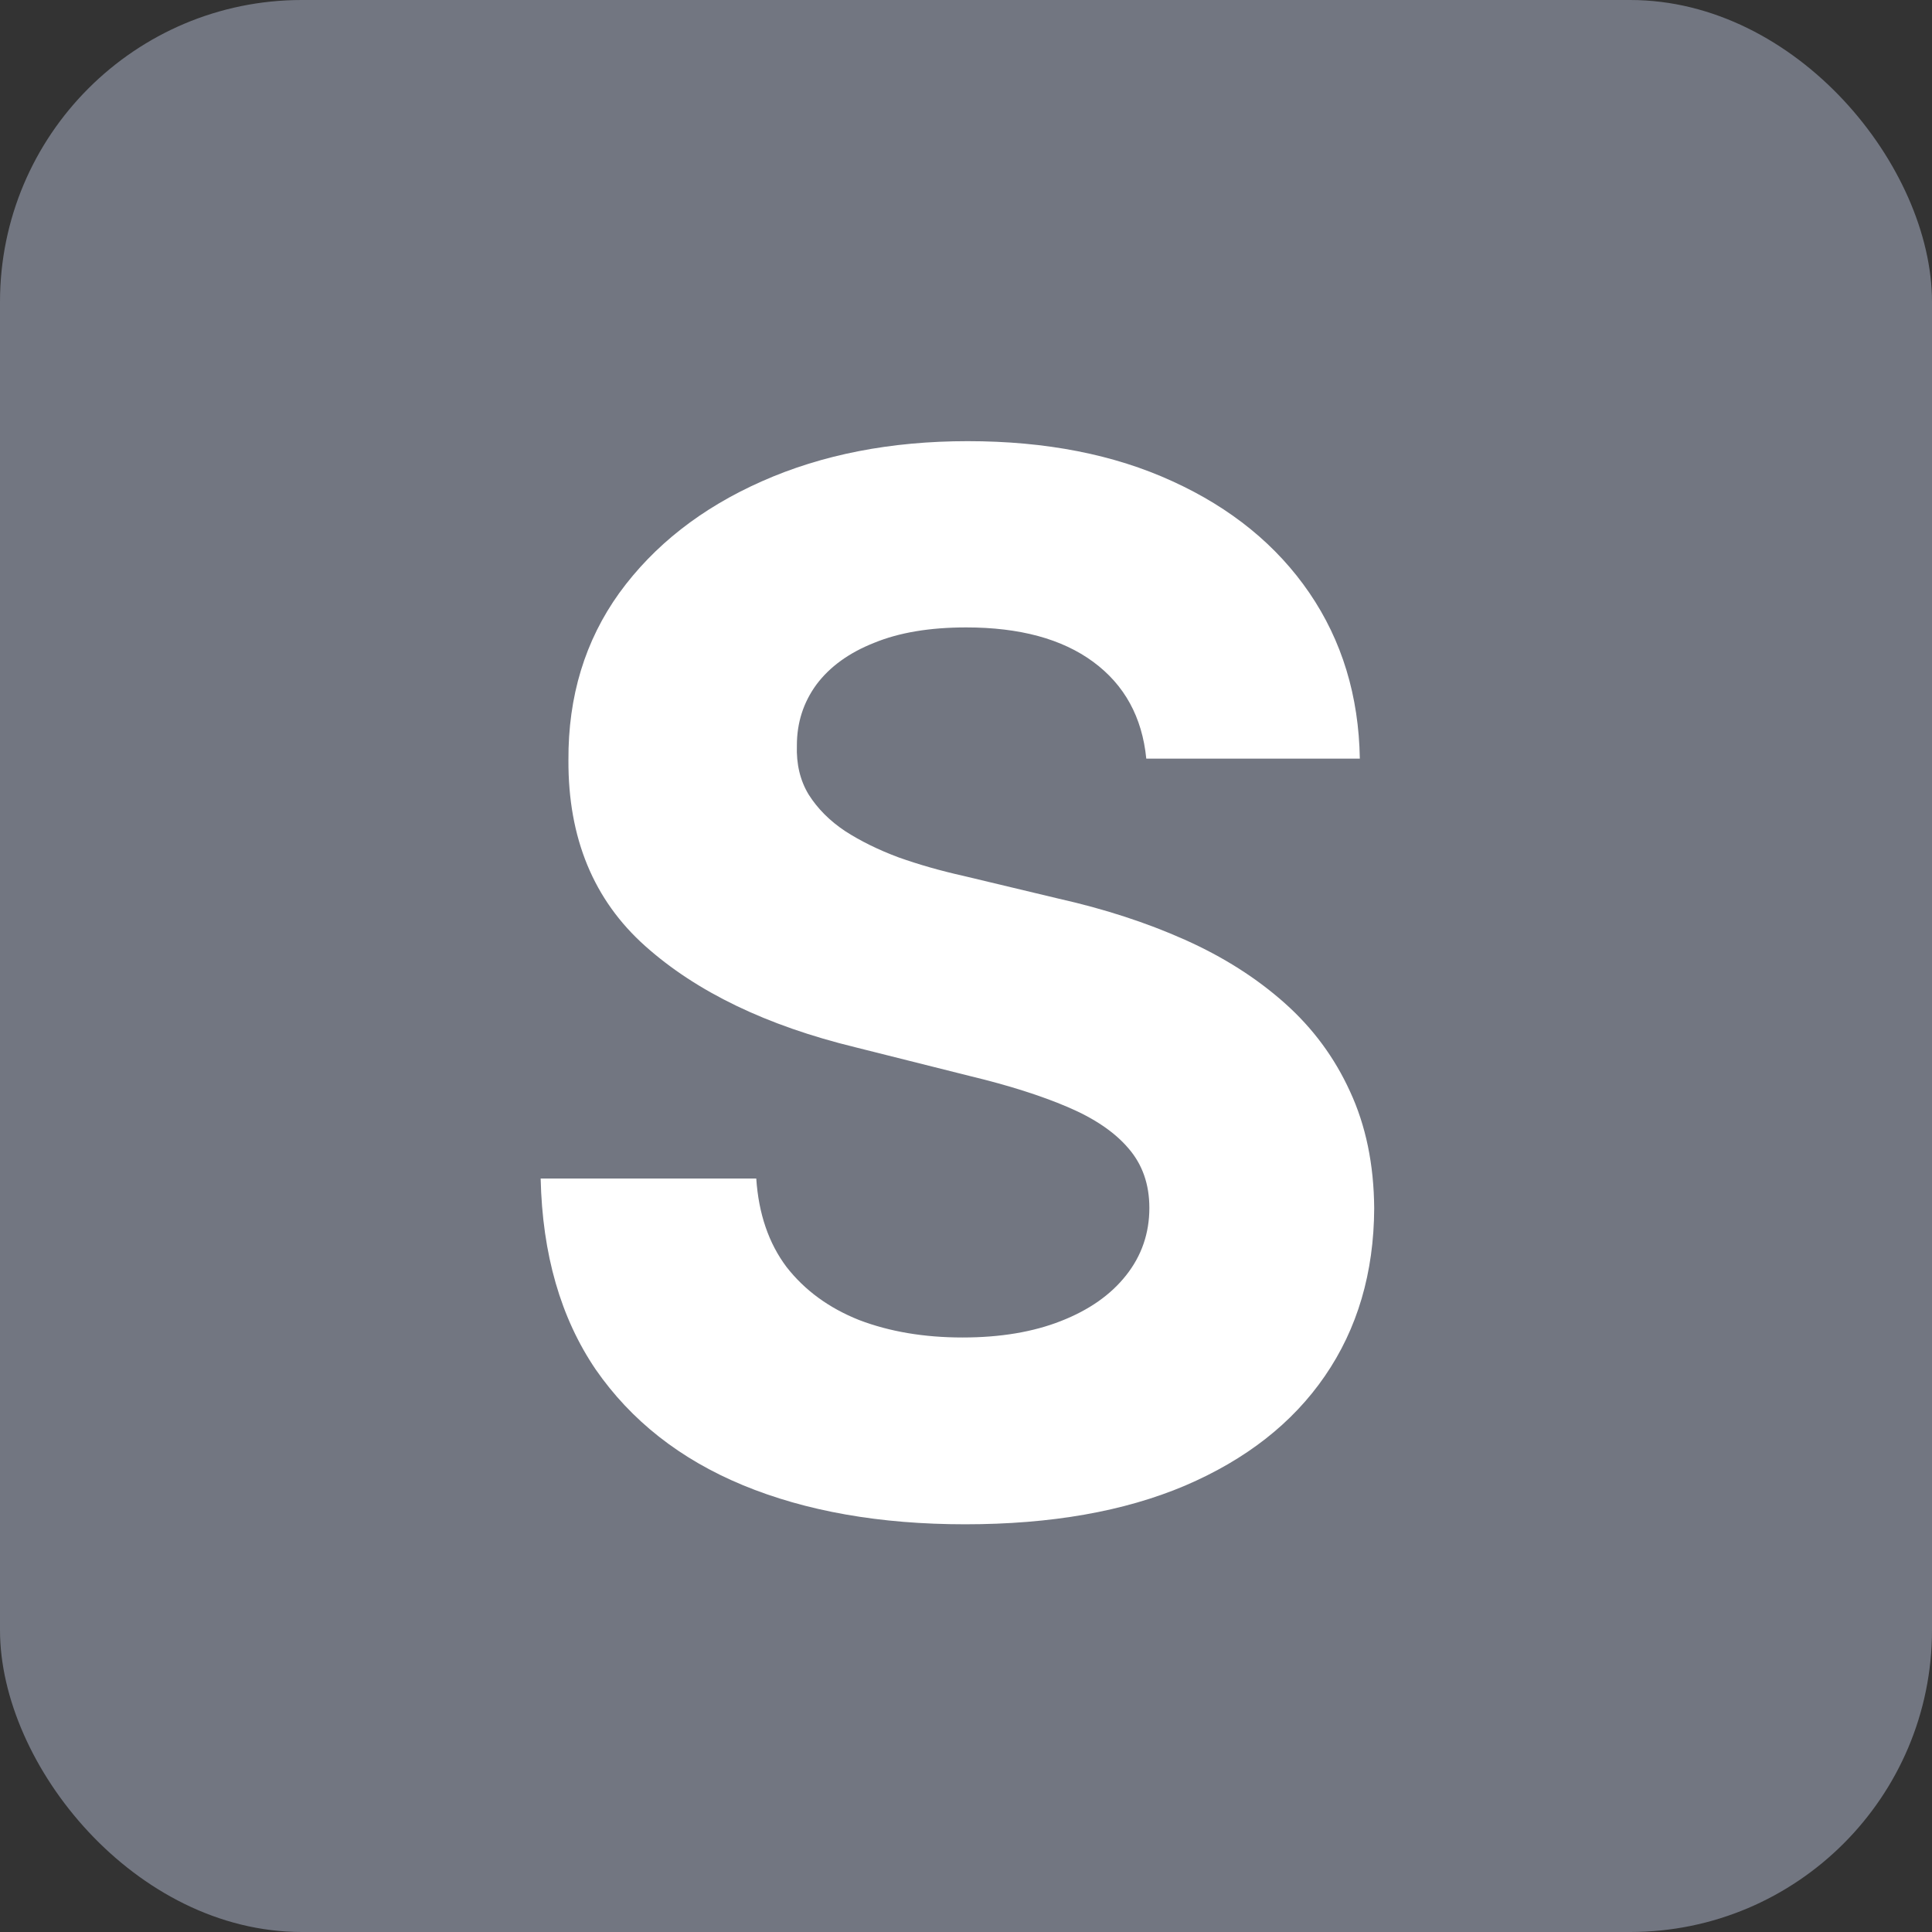 <?xml version="1.0" encoding="UTF-8"?> <svg xmlns="http://www.w3.org/2000/svg" width="32" height="32" viewBox="0 0 32 32" fill="none"><rect x="0" y="0" width="32" height="32" fill="#333333" stroke="none"/><rect width="32" height="32" rx="5" fill="#727681"></rect><path d="M18.986 12.565C18.918 11.878 18.625 11.344 18.108 10.963C17.591 10.582 16.889 10.392 16.003 10.392C15.401 10.392 14.892 10.477 14.477 10.648C14.062 10.812 13.744 11.043 13.523 11.338C13.307 11.633 13.199 11.969 13.199 12.344C13.188 12.656 13.253 12.929 13.395 13.162C13.543 13.395 13.744 13.597 14 13.767C14.256 13.932 14.551 14.077 14.886 14.202C15.222 14.321 15.579 14.423 15.96 14.508L17.528 14.883C18.29 15.054 18.989 15.281 19.625 15.565C20.261 15.849 20.812 16.199 21.278 16.614C21.744 17.028 22.105 17.517 22.361 18.079C22.622 18.642 22.756 19.287 22.761 20.014C22.756 21.082 22.483 22.009 21.943 22.793C21.409 23.571 20.636 24.176 19.625 24.608C18.619 25.034 17.406 25.247 15.986 25.247C14.577 25.247 13.349 25.031 12.304 24.599C11.264 24.168 10.452 23.528 9.866 22.682C9.287 21.829 8.983 20.776 8.955 19.52H12.526C12.565 20.105 12.733 20.594 13.028 20.986C13.329 21.372 13.73 21.665 14.23 21.864C14.736 22.057 15.307 22.153 15.943 22.153C16.568 22.153 17.111 22.062 17.571 21.881C18.037 21.699 18.398 21.446 18.653 21.122C18.909 20.798 19.037 20.426 19.037 20.006C19.037 19.614 18.921 19.284 18.688 19.017C18.46 18.75 18.125 18.523 17.682 18.335C17.244 18.148 16.707 17.977 16.071 17.824L14.171 17.347C12.699 16.989 11.537 16.429 10.685 15.668C9.832 14.906 9.409 13.881 9.415 12.591C9.409 11.534 9.69 10.611 10.258 9.821C10.832 9.031 11.619 8.415 12.619 7.972C13.619 7.528 14.756 7.307 16.028 7.307C17.324 7.307 18.454 7.528 19.421 7.972C20.392 8.415 21.148 9.031 21.688 9.821C22.227 10.611 22.506 11.526 22.523 12.565H18.986Z" fill="white"></path></svg> 